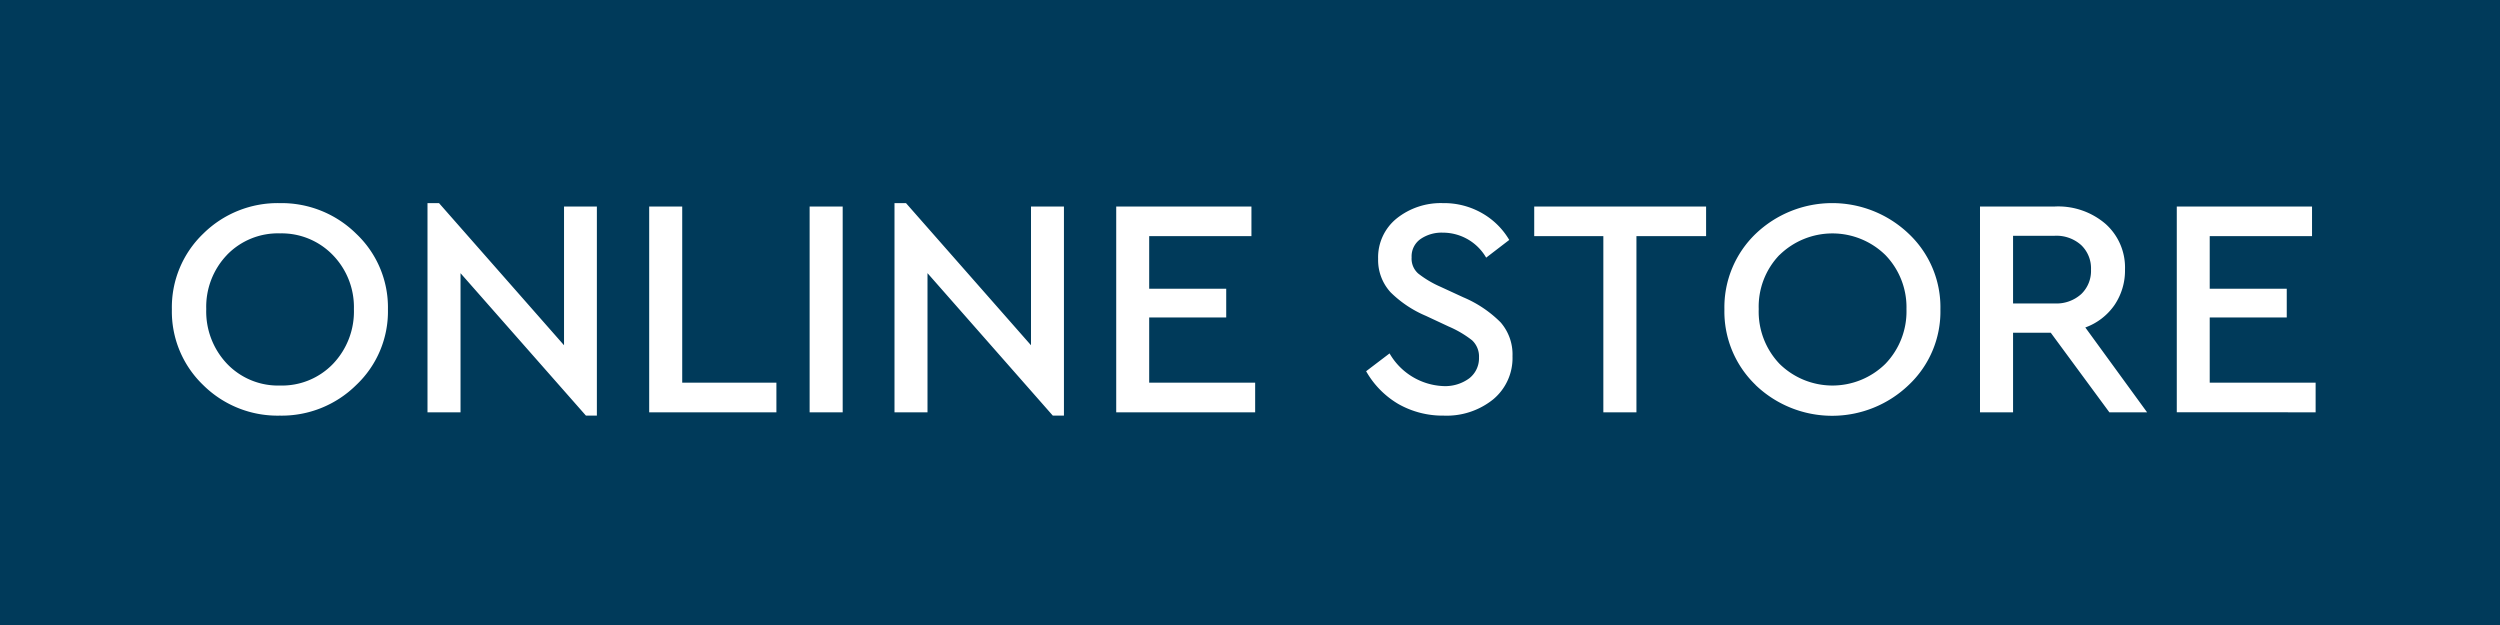 <svg xmlns="http://www.w3.org/2000/svg" width="80" height="20"><path data-name="長方形 505" fill="#003a5a" d="M0 0h80v20H0z"/><path data-name="合体 20" d="M56.181 12.32a3.259 3.259 0 0 1-1-2.419 3.263 3.263 0 0 1 1-2.419 3.546 3.546 0 0 1 4.9 0A3.23 3.23 0 0 1 62.093 9.9a3.226 3.226 0 0 1-1.015 2.42 3.539 3.539 0 0 1-4.9 0Zm.764-4.164a2.386 2.386 0 0 0-.666 1.734 2.422 2.422 0 0 0 .666 1.753 2.414 2.414 0 0 0 3.387 0 2.417 2.417 0 0 0 .675-1.753 2.4 2.4 0 0 0-.677-1.731 2.422 2.422 0 0 0-3.385 0ZM6.5 12.32a3.259 3.259 0 0 1-1-2.42 3.263 3.263 0 0 1 1-2.419A3.387 3.387 0 0 1 8.952 6.5a3.4 3.4 0 0 1 2.448.981A3.243 3.243 0 0 1 12.414 9.9a3.239 3.239 0 0 1-1.014 2.42 3.391 3.391 0 0 1-2.448.98 3.378 3.378 0 0 1-2.452-.98Zm.765-4.164A2.4 2.4 0 0 0 6.6 9.89a2.431 2.431 0 0 0 .667 1.753 2.26 2.26 0 0 0 1.7.694 2.265 2.265 0 0 0 1.69-.694 2.427 2.427 0 0 0 .668-1.753 2.39 2.39 0 0 0-.677-1.731 2.279 2.279 0 0 0-1.686-.691 2.265 2.265 0 0 0-1.698.688Zm37.477 4.769a2.837 2.837 0 0 1-1.026-1.046l.75-.57a2.085 2.085 0 0 0 1.726 1.046 1.3 1.3 0 0 0 .822-.247.814.814 0 0 0 .314-.669.709.709 0 0 0-.223-.551 3.352 3.352 0 0 0-.744-.438l-.729-.341a3.6 3.6 0 0 1-1.132-.754 1.527 1.527 0 0 1-.4-1.07 1.6 1.6 0 0 1 .6-1.3 2.26 2.26 0 0 1 1.47-.485 2.446 2.446 0 0 1 1.259.323 2.368 2.368 0 0 1 .867.855l-.739.567a1.6 1.6 0 0 0-1.387-.8 1.187 1.187 0 0 0-.707.2.674.674 0 0 0-.291.591.632.632 0 0 0 .21.516 3.253 3.253 0 0 0 .708.422l.739.341a3.733 3.733 0 0 1 1.19.8A1.559 1.559 0 0 1 48.4 11.4a1.719 1.719 0 0 1-.621 1.382 2.374 2.374 0 0 1-1.579.518 2.868 2.868 0 0 1-1.458-.375ZM33.69 13.3l-4.01-4.559v4.453h-1.056V6.5h.368l4 4.548v-4.44h1.054V13.3Zm-14.94 0-4.013-4.558v4.452H13.68V6.5h.369l4 4.548v-4.44H19.1V13.3Zm50.907-.108V6.608h4.328v.949h-3.274v1.682h2.465v.919h-2.465v2.087H74.1v.949Zm-2.157.002-1.875-2.546h-1.207v2.546H63.36V6.608h2.4a2.323 2.323 0 0 1 1.62.559A1.869 1.869 0 0 1 68 8.624a1.965 1.965 0 0 1-.336 1.137 1.931 1.931 0 0 1-.934.718l1.977 2.715ZM64.418 9.71h1.327a1.18 1.18 0 0 0 .855-.3 1.024 1.024 0 0 0 .312-.78 1.028 1.028 0 0 0-.312-.785 1.182 1.182 0 0 0-.855-.3h-1.327Zm-13.111 3.484V7.556h-2.212v-.948h5.5v.949h-2.229v5.637Zm-15.588 0V6.608h4.327v.949h-3.272v1.682h2.465v.919h-2.465v2.087h3.391v.949Zm-9.811 0V6.608h1.058v6.586Zm-5.134 0V6.608h1.057v5.637h3.014v.949Z" fill="#fff" stroke="rgba(0,0,0,0)" stroke-miterlimit="10"/></svg>